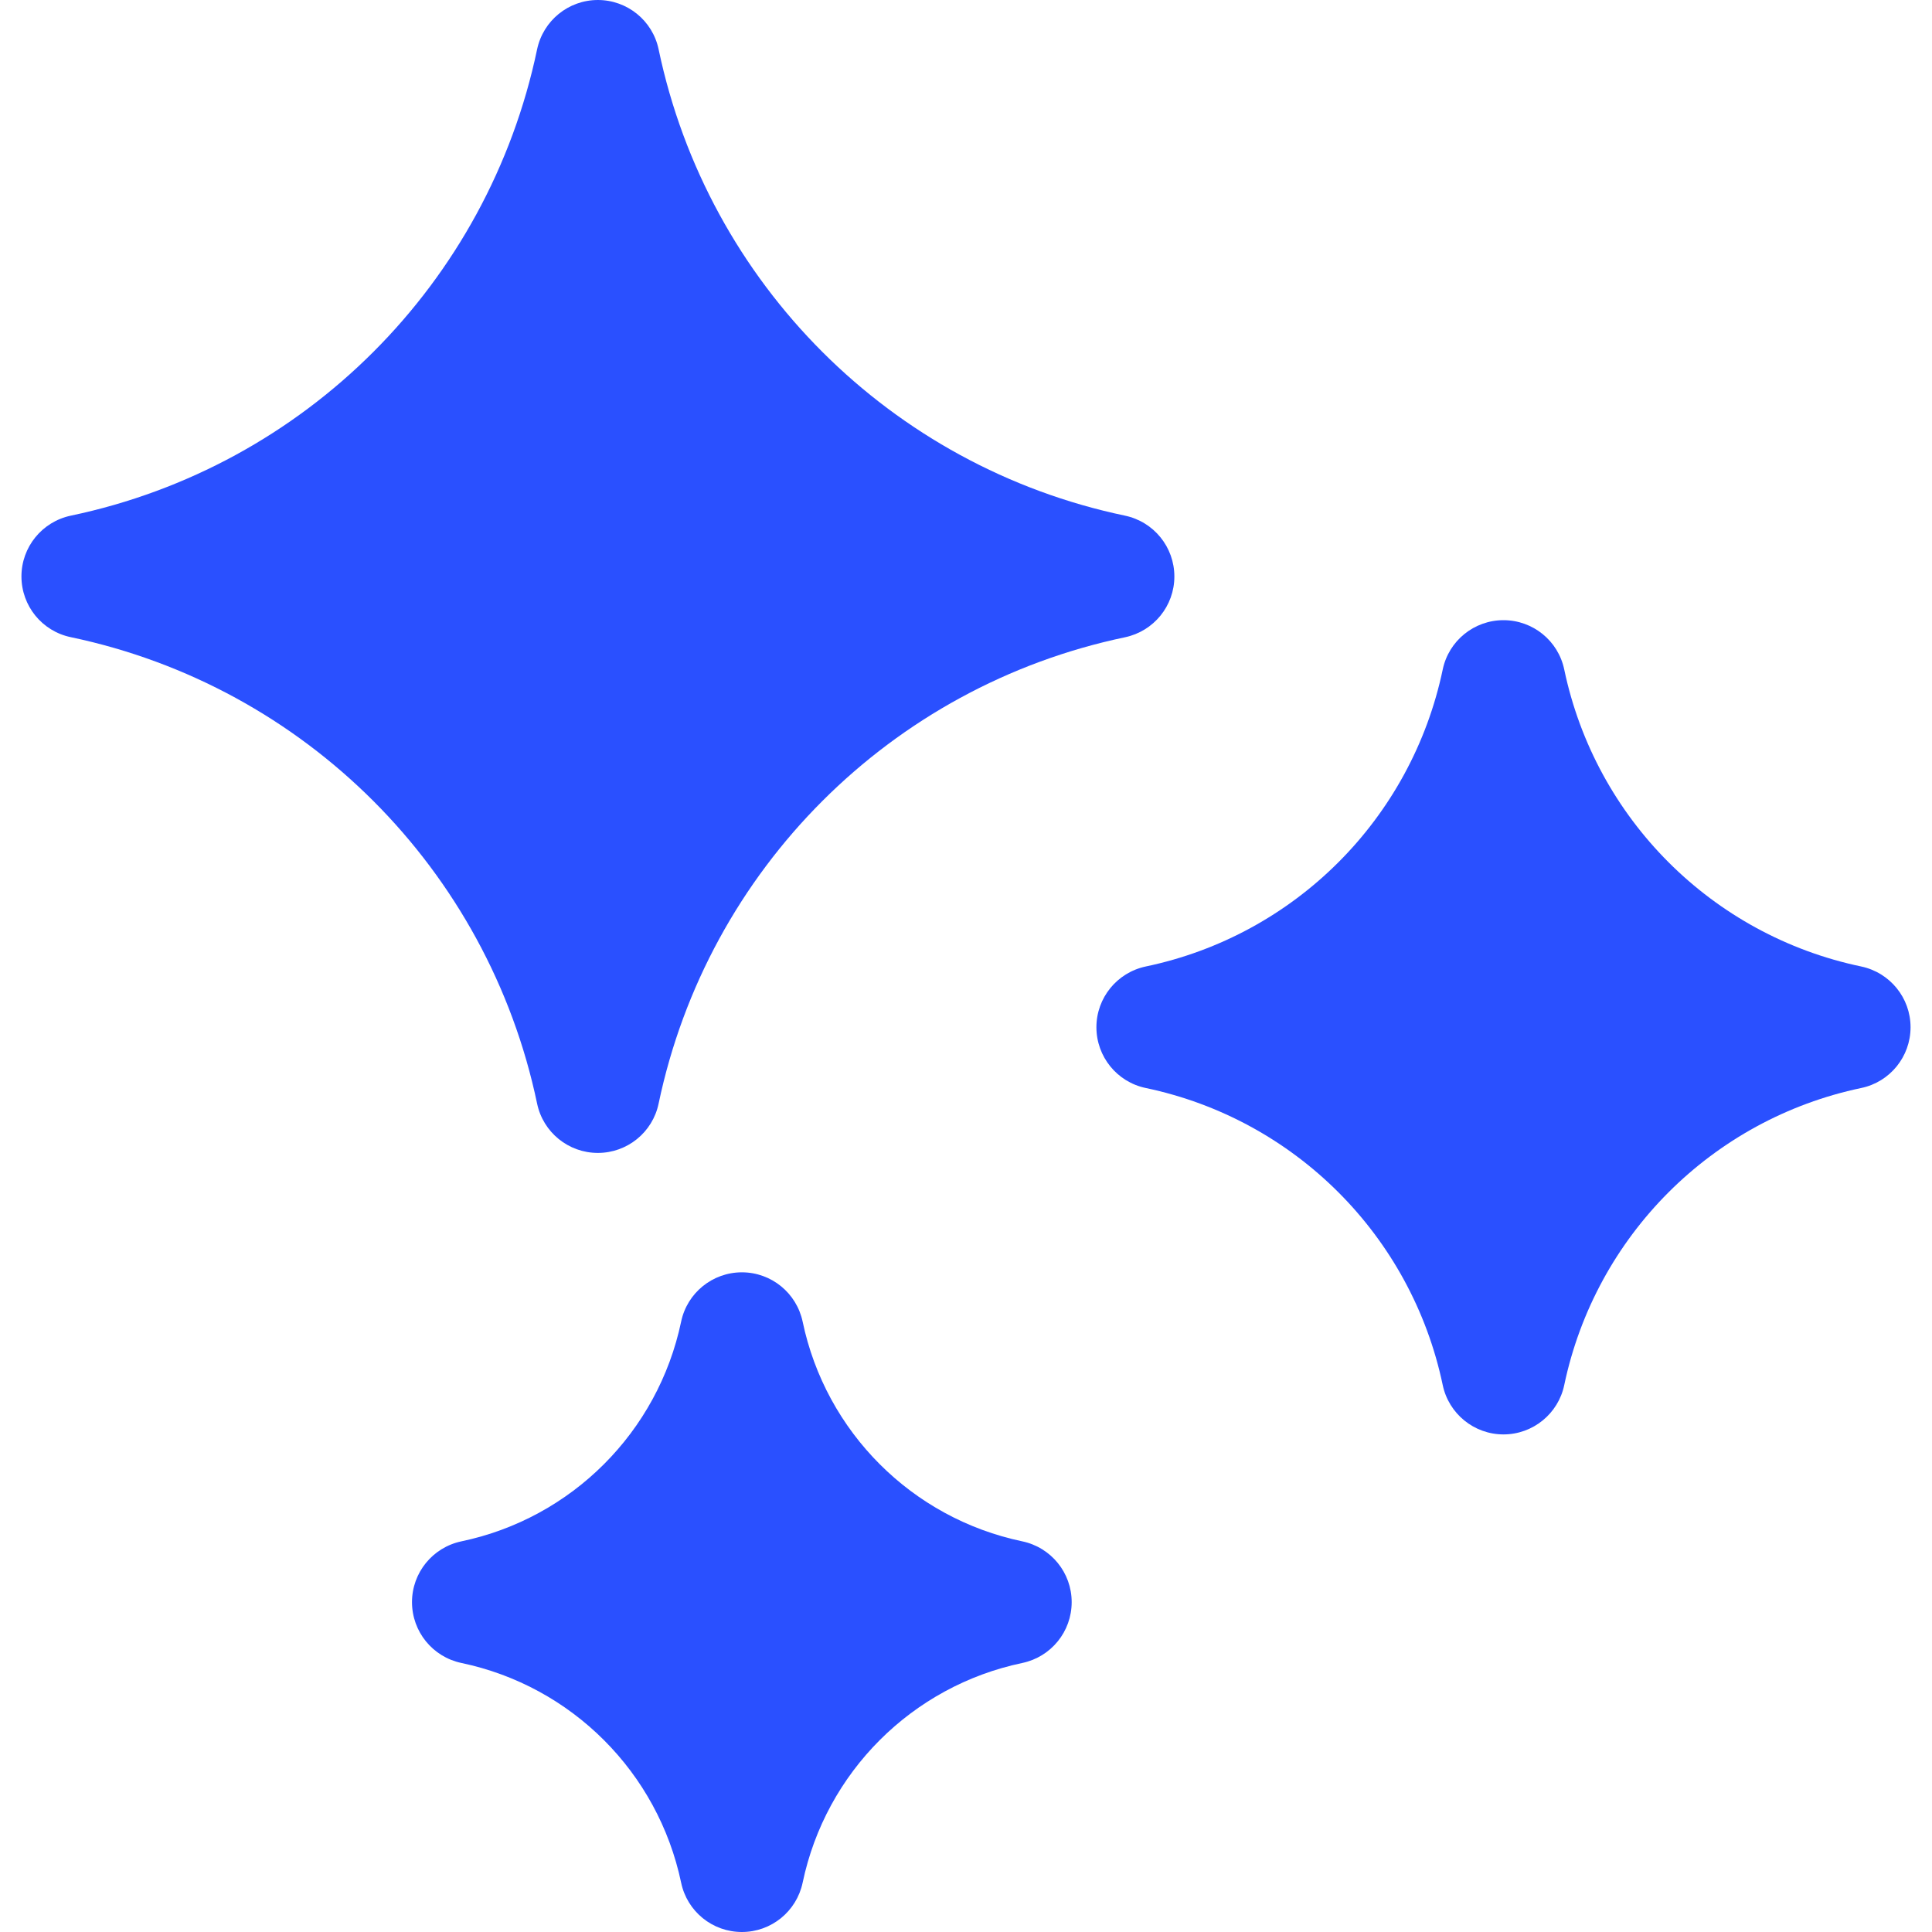 <svg width="20" height="20" viewBox="0 0 20 20" fill="none" xmlns="http://www.w3.org/2000/svg">
<g clip-path="url(#clip0_660_1276)">
<path d="M11.646 5.338C9.221 4.83 7.326 2.935 6.818 0.511C6.756 0.213 6.493 0 6.189 0C5.885 0 5.623 0.213 5.56 0.511C5.052 2.935 3.157 4.83 0.733 5.338C0.435 5.401 0.222 5.663 0.222 5.967C0.222 6.272 0.435 6.534 0.733 6.596C3.157 7.105 5.052 9 5.56 11.424C5.622 11.722 5.885 11.935 6.189 11.935C6.493 11.935 6.756 11.722 6.818 11.424C7.326 9 9.221 7.105 11.646 6.597C11.944 6.534 12.157 6.272 12.157 5.968C12.157 5.663 11.944 5.401 11.646 5.338Z" fill="#2A50FF"/>
<path d="M10.583 15.956C9.441 15.717 8.548 14.824 8.309 13.682C8.246 13.384 7.984 13.171 7.68 13.171C7.376 13.171 7.113 13.384 7.051 13.682C6.811 14.824 5.918 15.717 4.776 15.956C4.478 16.019 4.265 16.281 4.265 16.585C4.265 16.89 4.478 17.152 4.776 17.215C5.918 17.454 6.811 18.347 7.051 19.489C7.113 19.787 7.375 20 7.68 20C7.984 20 8.246 19.787 8.309 19.489C8.548 18.347 9.441 17.454 10.583 17.215C10.881 17.152 11.094 16.89 11.094 16.585C11.094 16.281 10.881 16.019 10.583 15.956Z" fill="#2A50FF"/>
<path d="M19.267 10.005C17.723 9.682 16.517 8.475 16.193 6.931C16.131 6.633 15.868 6.42 15.564 6.42C15.26 6.42 14.997 6.633 14.935 6.931C14.611 8.475 13.405 9.682 11.861 10.005C11.563 10.068 11.35 10.33 11.35 10.634C11.35 10.938 11.563 11.201 11.861 11.263C13.405 11.587 14.611 12.794 14.935 14.338C14.997 14.635 15.26 14.849 15.564 14.849C15.868 14.849 16.131 14.635 16.193 14.338C16.517 12.794 17.723 11.587 19.267 11.263C19.565 11.201 19.778 10.938 19.778 10.634C19.778 10.33 19.565 10.068 19.267 10.005Z" fill="#2A50FF"/>
</g>
<defs>
<clipPath id="clip0_660_1276">
<rect width="20" height="20" fill="white"/>
</clipPath>
</defs>
</svg>
